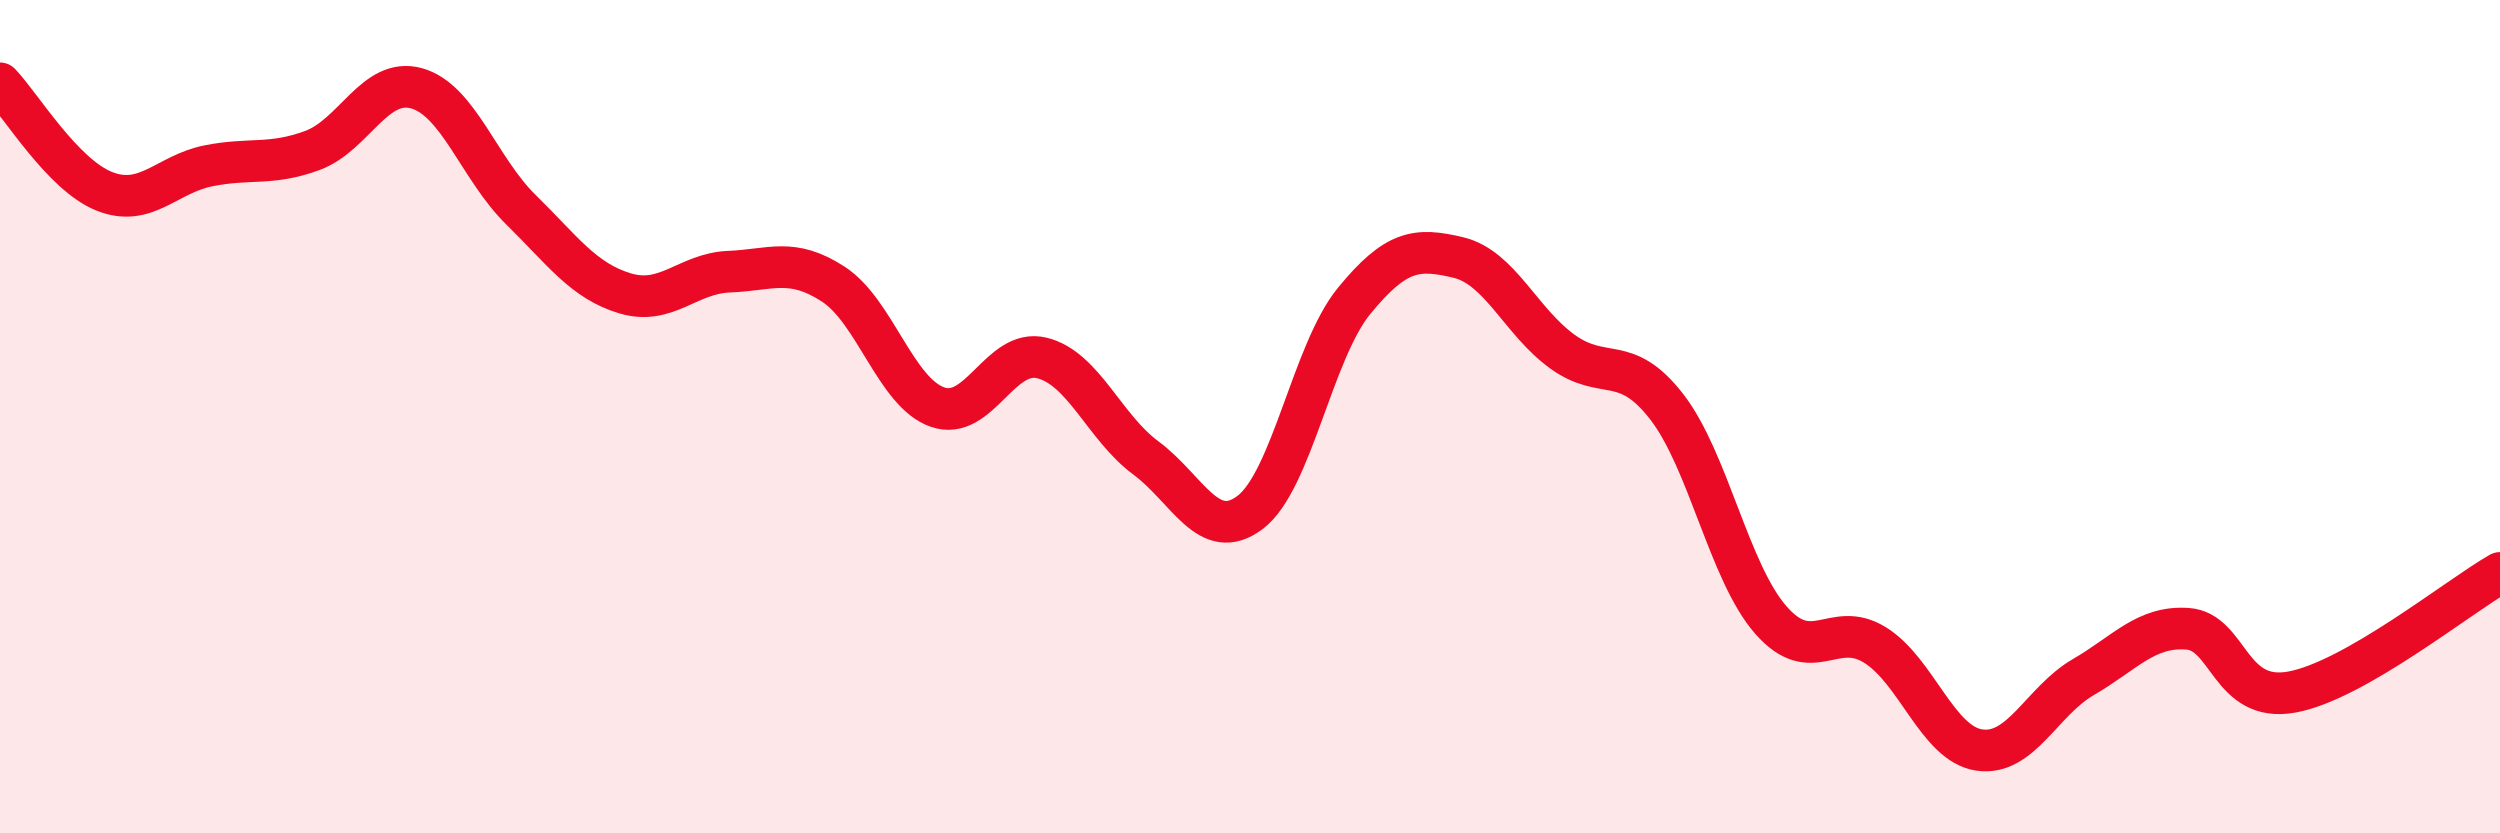 
    <svg width="60" height="20" viewBox="0 0 60 20" xmlns="http://www.w3.org/2000/svg">
      <path
        d="M 0,2 C 0.5,2.52 1.5,4.19 2.5,4.59 C 3.5,4.99 4,4.18 5,3.98 C 6,3.78 6.5,3.98 7.5,3.61 C 8.5,3.24 9,1.84 10,2.12 C 11,2.4 11.5,4.05 12.5,5.03 C 13.5,6.01 14,6.74 15,7.04 C 16,7.34 16.5,6.56 17.5,6.52 C 18.5,6.48 19,6.17 20,6.82 C 21,7.47 21.5,9.42 22.5,9.77 C 23.5,10.12 24,8.35 25,8.59 C 26,8.83 26.5,10.25 27.5,10.99 C 28.5,11.73 29,13.05 30,12.3 C 31,11.55 31.5,8.44 32.5,7.22 C 33.5,6 34,5.94 35,6.18 C 36,6.42 36.5,7.72 37.5,8.44 C 38.5,9.16 39,8.47 40,9.76 C 41,11.05 41.5,13.74 42.5,14.88 C 43.5,16.02 44,14.86 45,15.48 C 46,16.1 46.5,17.85 47.5,18 C 48.5,18.15 49,16.83 50,16.25 C 51,15.67 51.5,15.02 52.5,15.09 C 53.5,15.16 53.5,16.88 55,16.61 C 56.5,16.34 59,14.32 60,13.75L60 20L0 20Z"
        fill="#EB0A25"
        opacity="0.1"
        stroke-linecap="round"
        stroke-linejoin="round"
      />
      <path
        d="M 0,2 C 0.5,2.52 1.5,4.19 2.5,4.59 C 3.5,4.99 4,4.18 5,3.98 C 6,3.78 6.5,3.98 7.5,3.61 C 8.5,3.24 9,1.84 10,2.12 C 11,2.4 11.5,4.05 12.5,5.03 C 13.5,6.01 14,6.74 15,7.04 C 16,7.34 16.5,6.56 17.5,6.52 C 18.5,6.48 19,6.17 20,6.82 C 21,7.47 21.5,9.42 22.5,9.77 C 23.5,10.12 24,8.35 25,8.59 C 26,8.83 26.5,10.25 27.5,10.99 C 28.5,11.73 29,13.05 30,12.3 C 31,11.55 31.5,8.44 32.5,7.22 C 33.5,6 34,5.94 35,6.18 C 36,6.42 36.5,7.72 37.5,8.44 C 38.5,9.16 39,8.47 40,9.76 C 41,11.05 41.5,13.74 42.5,14.88 C 43.5,16.02 44,14.86 45,15.48 C 46,16.1 46.5,17.85 47.5,18 C 48.5,18.15 49,16.83 50,16.25 C 51,15.67 51.5,15.02 52.5,15.09 C 53.5,15.16 53.5,16.88 55,16.61 C 56.5,16.34 59,14.32 60,13.75"
        stroke="#EB0A25"
        stroke-width="1"
        fill="none"
        stroke-linecap="round"
        stroke-linejoin="round"
      />
    </svg>
  